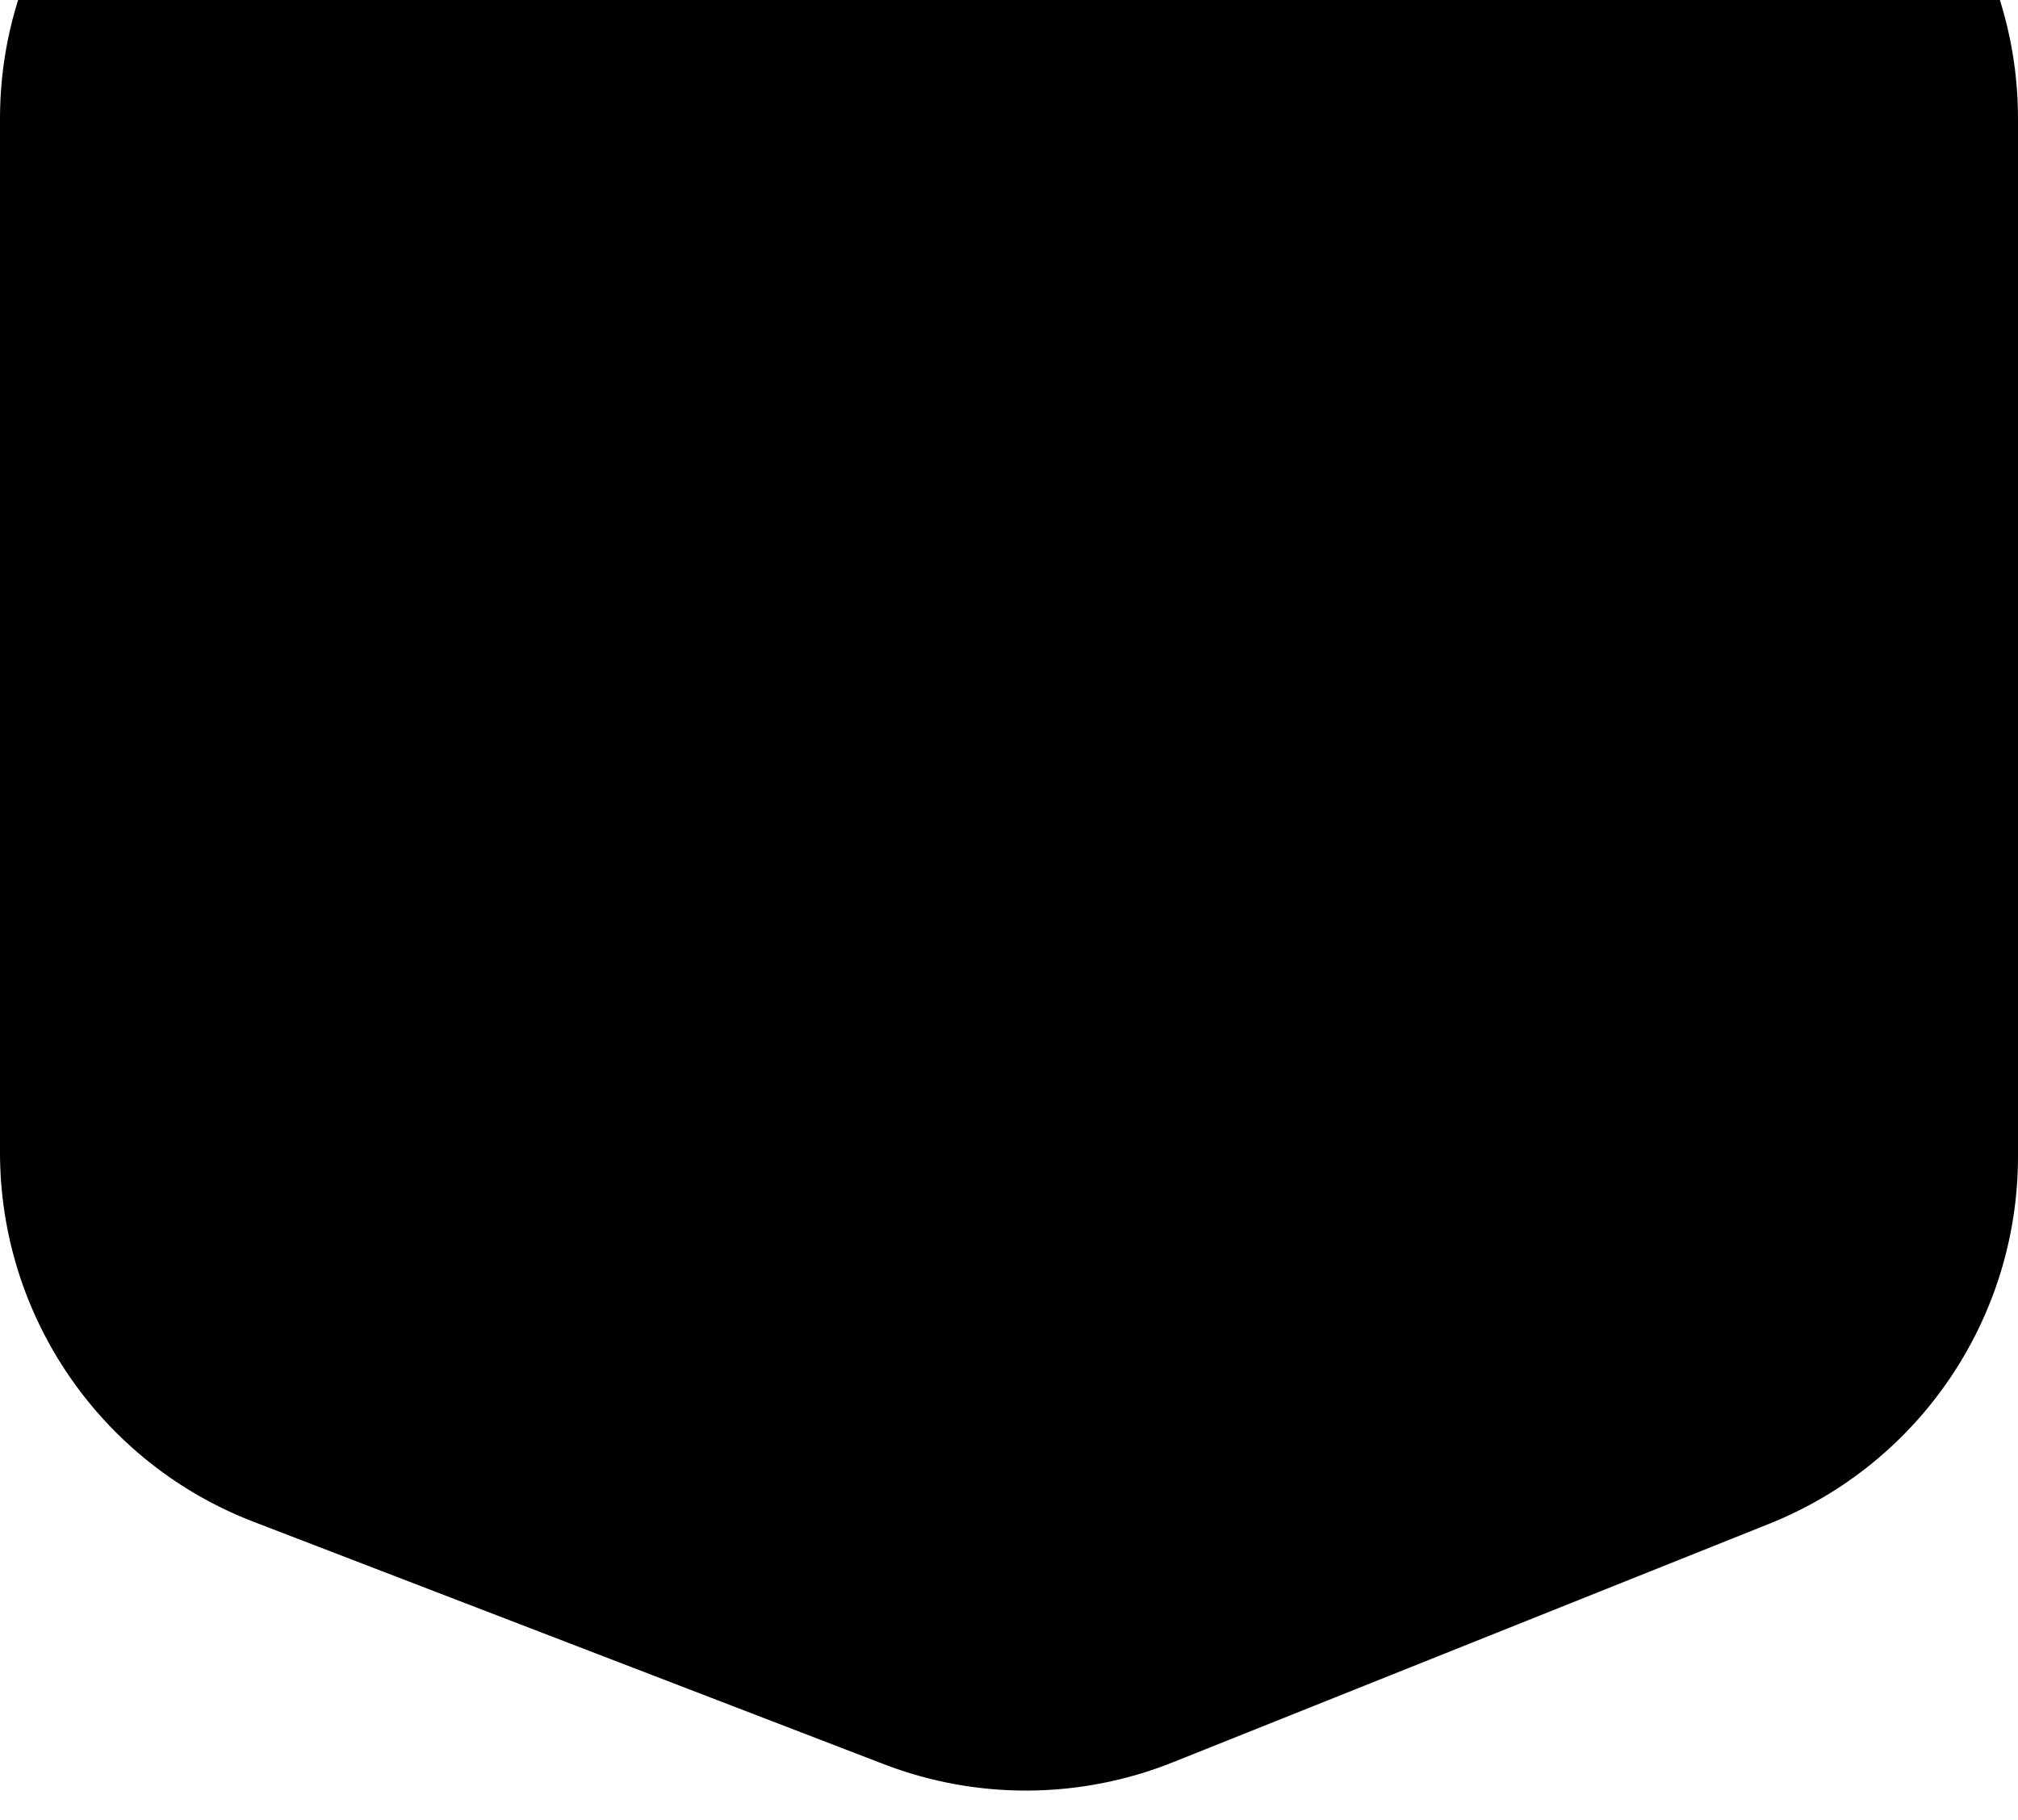 <?xml version="1.0" encoding="UTF-8"?> <svg xmlns="http://www.w3.org/2000/svg" width="51" height="46" viewBox="0 0 51 46" fill="none"><path d="M0 3C0 -2.523 4.477 -7 10 -7H41C46.523 -7 51 -2.523 51 3V29.23C51 33.319 48.511 36.996 44.714 38.514L29.642 44.543C27.301 45.48 24.692 45.497 22.339 44.592L6.41 38.465C2.548 36.98 0 33.27 0 29.132V3Z" fill="#2C9CED" style="fill:#2C9CED;fill:color(display-p3 0.172 0.612 0.929);fill-opacity:1;"></path></svg> 